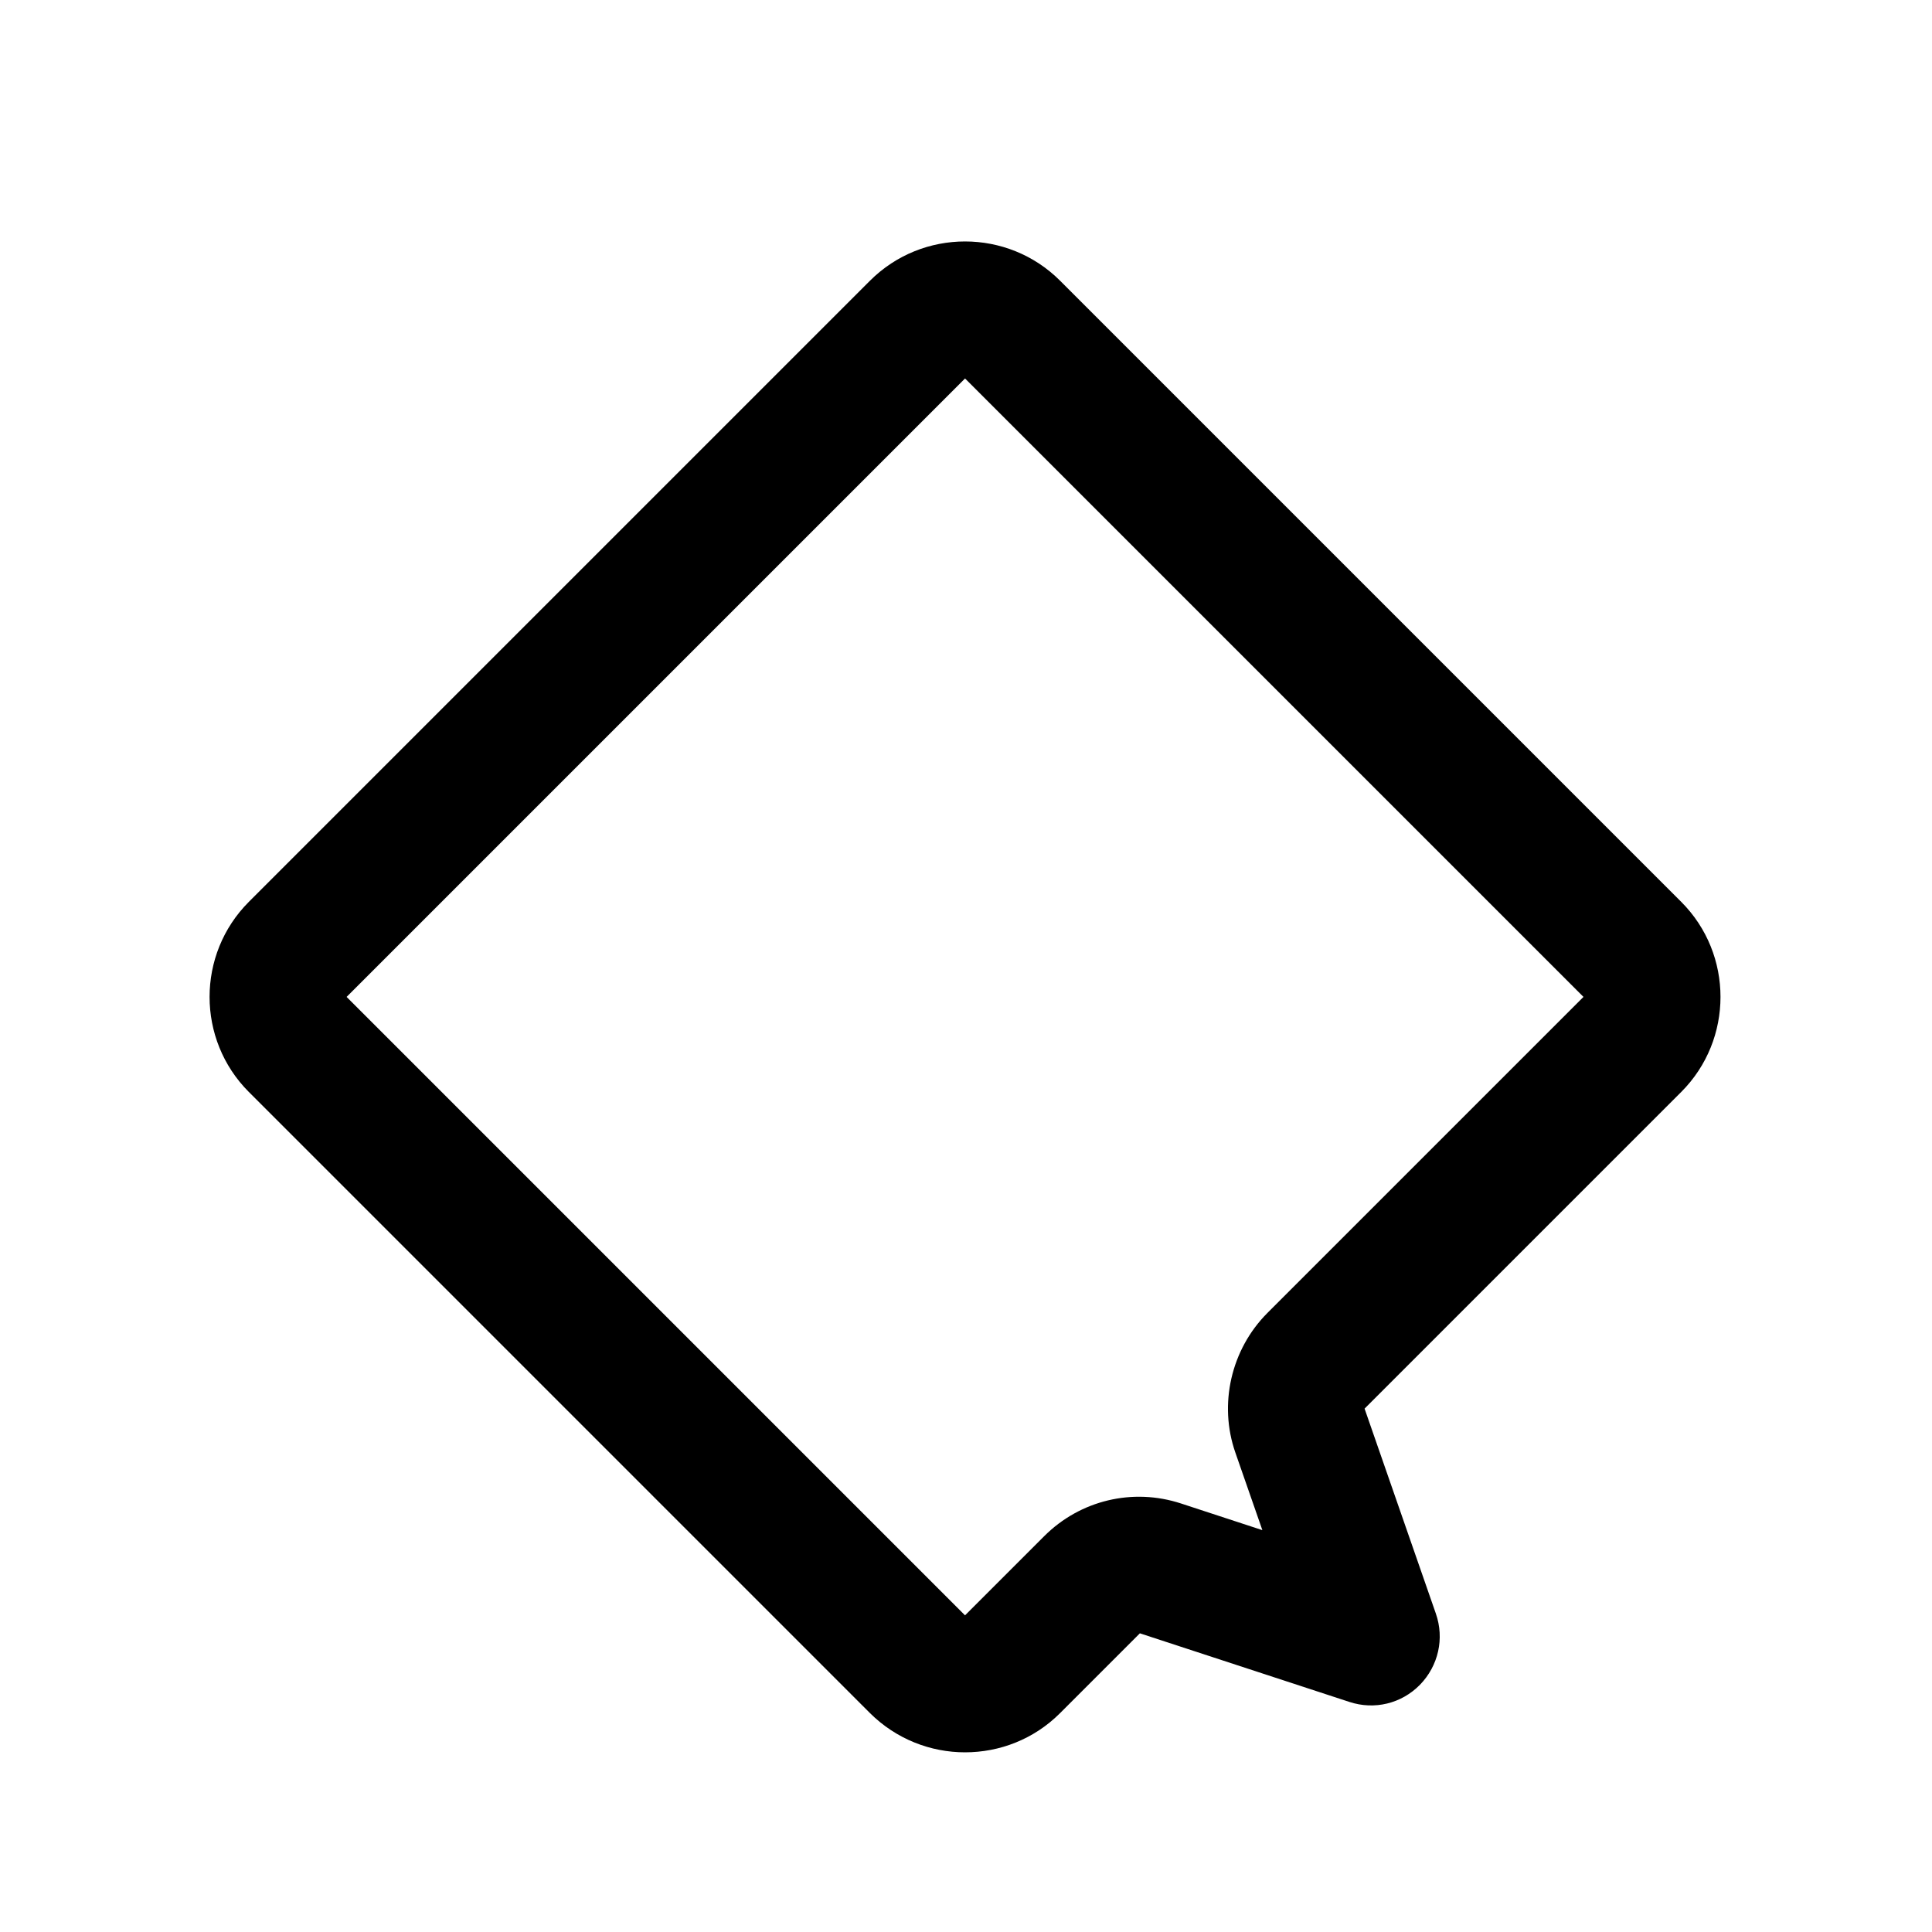 <!-- Generated by IcoMoon.io -->
<svg version="1.1" xmlns="http://www.w3.org/2000/svg" width="1024" height="1024" viewBox="0 0 1024 1024">
<title></title>
<g id="icomoon-ignore">
</g>
<path d="M511.488 928.768c-18.227 0-36.454-6.963-50.381-20.787l-329.216-329.216c-27.75-27.75-27.75-73.011 0-100.762l329.216-329.216c27.75-27.75 73.011-27.75 100.762 0l329.216 329.216c27.75 27.75 27.75 73.011 0 100.762l-167.834 167.834 37.786 108.646c4.608 13.21 1.331 27.648-8.397 37.683-9.83 10.035-24.166 13.517-37.478 9.114l-111.002-36.352-42.291 42.291c-13.926 13.926-32.154 20.787-50.381 20.787zM183.706 528.384l327.782 327.782 41.984-41.984c19.046-19.046 46.899-25.702 72.499-17.306l43.11 14.131-14.336-41.165c-8.909-25.6-2.253-54.579 16.896-73.83l167.629-167.629-327.782-327.782-327.782 327.782z"></path>
</svg>
